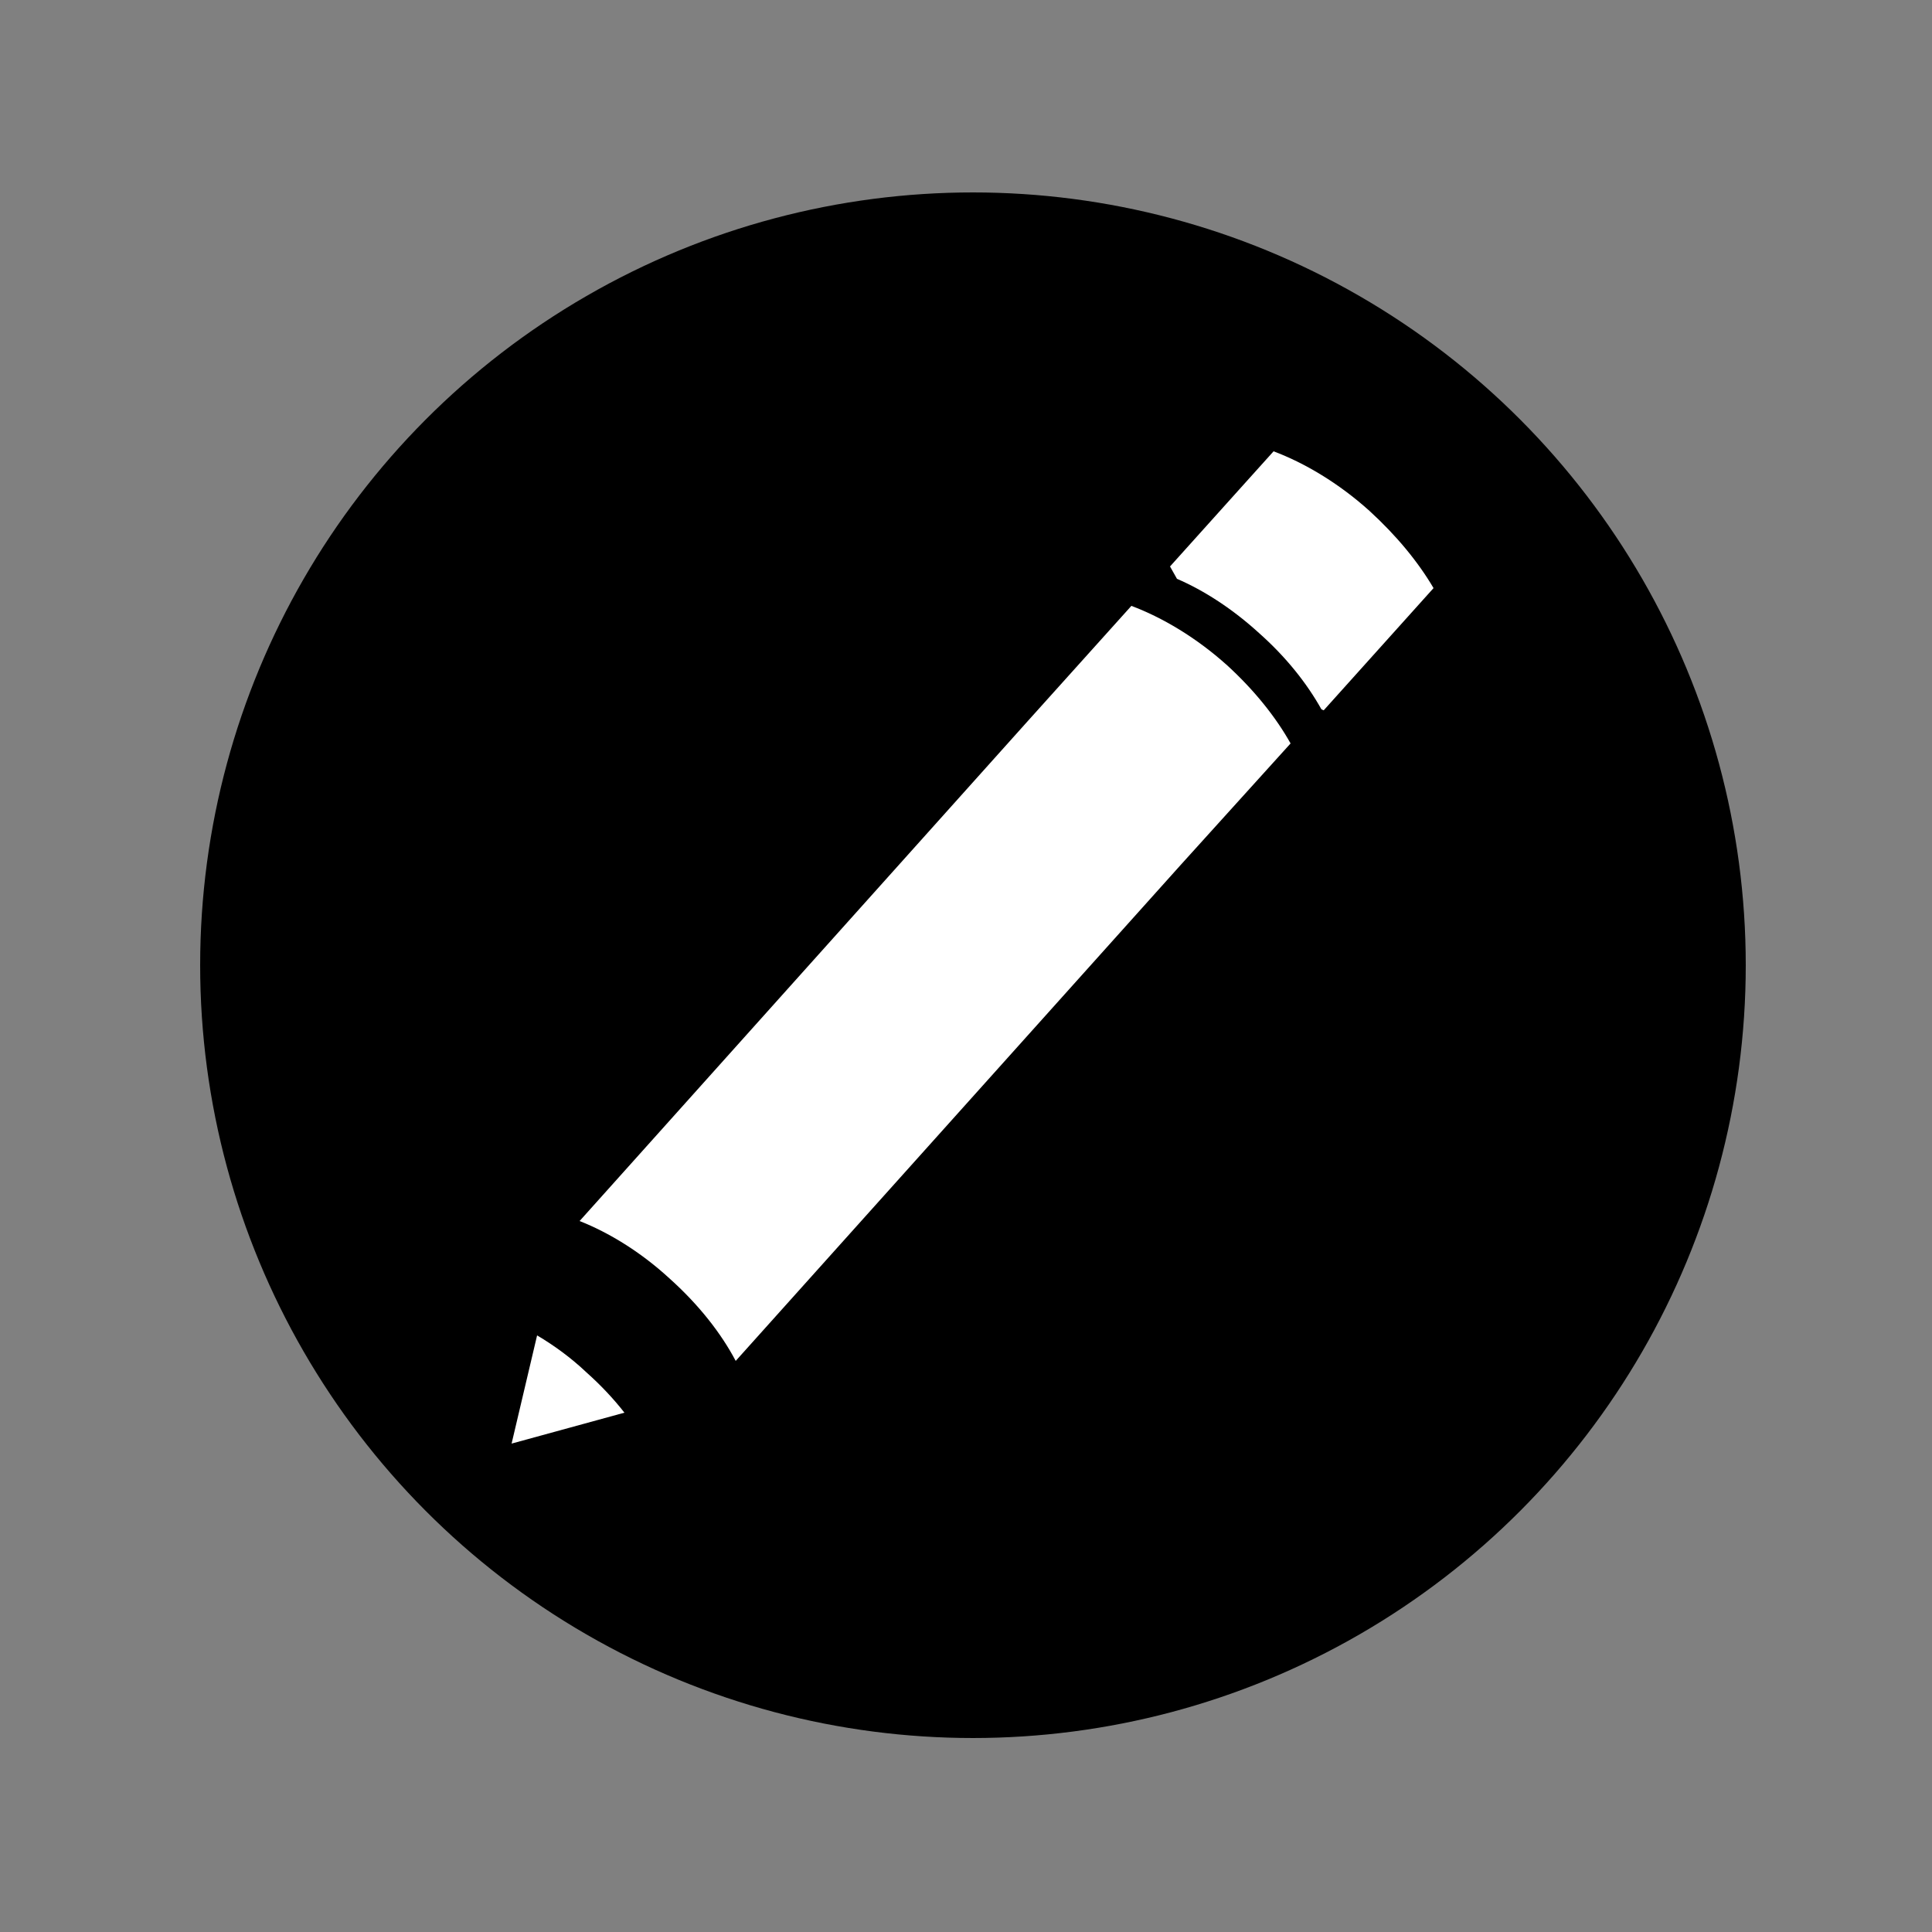 <?xml version="1.0" encoding="UTF-8"?>
<!-- Generator: Adobe Illustrator 21.0.0, SVG Export Plug-In . SVG Version: 6.00 Build 0)  -->
<svg xmlns="http://www.w3.org/2000/svg" xmlns:xlink="http://www.w3.org/1999/xlink" version="1.1" id="Layer_1" x="0px" y="0px" viewBox="0 0 250 250" style="enable-background:new 0 0 250 250;" xml:space="preserve">
<rect x="0" y="0" width="250" height="250" fill="#808080" stroke="none"/>
<style type="text/css">
	.st0{fill:#FFFFFF;}
</style>
<g>
	<circle cx="125.9" cy="124.9" r="100"></circle>
	<g>
		<path class="st0" d="M158.8,86.1c-4-3.6-8.4-6.2-12.4-7.7l-13.4,14.9l-58,64.7c3.8,1.5,7.9,4,11.6,7.4c3.8,3.4,6.7,7.1,8.6,10.7    l57.6-64.2L167,96.2C165.1,92.8,162.3,89.3,158.8,86.1z"></path>
		<path class="st0" d="M69.5,172.8l-3.3,14l14.6-4c-1.4-1.8-3.1-3.6-4.9-5.2C73.9,175.7,71.7,174.1,69.5,172.8z"></path>
		<path class="st0" d="M177.2,66.1c-4-3.6-8.4-6.2-12.4-7.7l-4.5,5l-8.9,9.9c0.3,0.5,0.6,1.1,0.9,1.6c3.5,1.5,7.2,3.9,10.6,7    c3.5,3.1,6.2,6.5,8.1,9.9c0.1,0,0.1,0,0.2,0.1c0,0,0,0,0.1,0l14.2-15.8C183.5,72.7,180.7,69.3,177.2,66.1z"></path>
	</g>
</g>
</svg>
